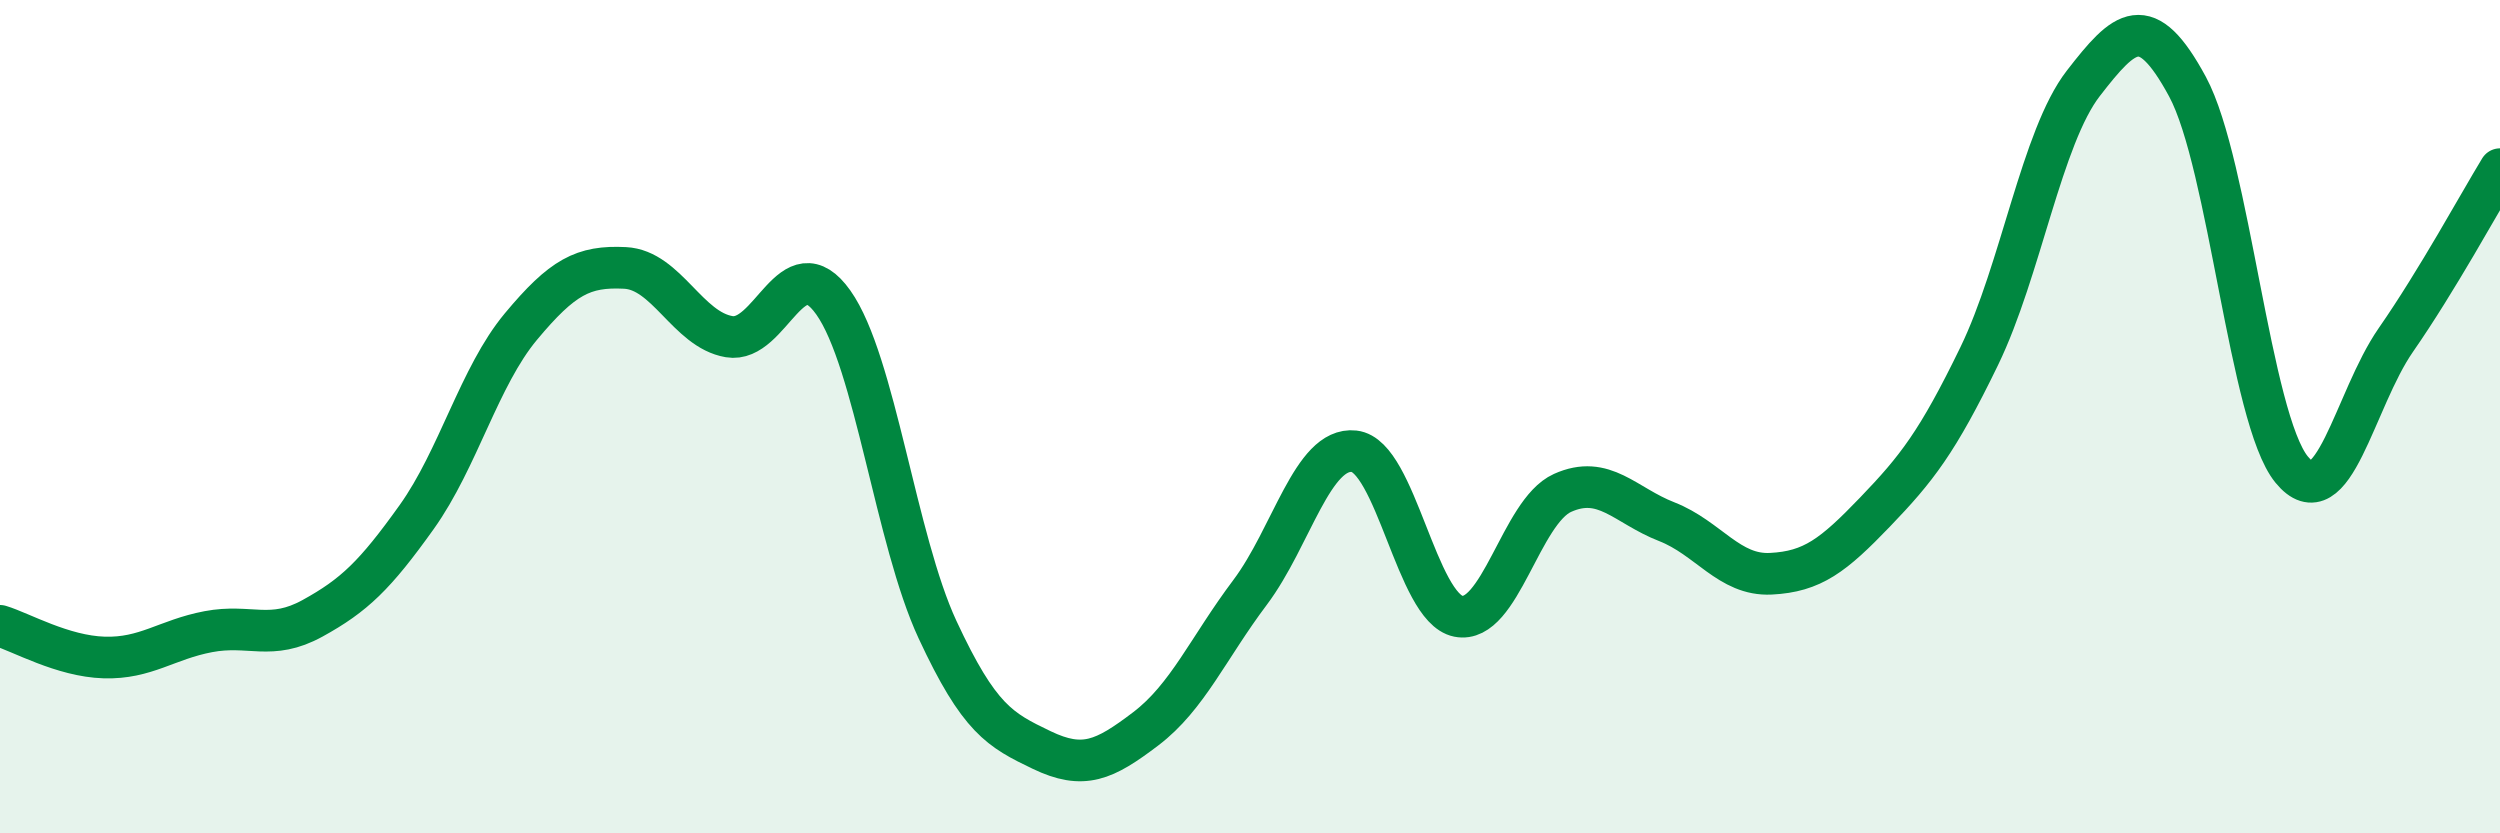
    <svg width="60" height="20" viewBox="0 0 60 20" xmlns="http://www.w3.org/2000/svg">
      <path
        d="M 0,15.02 C 0.5,15.17 1.5,15.75 2.5,15.78 C 3.5,15.81 4,15.35 5,15.16 C 6,14.97 6.5,15.39 7.5,14.84 C 8.5,14.29 9,13.81 10,12.41 C 11,11.01 11.5,9.04 12.5,7.84 C 13.5,6.64 14,6.38 15,6.43 C 16,6.48 16.5,7.91 17.5,8.08 C 18.5,8.25 19,5.85 20,7.26 C 21,8.67 21.5,12.96 22.5,15.11 C 23.5,17.26 24,17.52 25,18 C 26,18.48 26.5,18.25 27.5,17.49 C 28.5,16.73 29,15.55 30,14.22 C 31,12.89 31.5,10.72 32.5,10.83 C 33.5,10.94 34,14.59 35,14.79 C 36,14.99 36.5,12.28 37.5,11.83 C 38.5,11.38 39,12.13 40,12.52 C 41,12.91 41.5,13.82 42.5,13.77 C 43.5,13.72 44,13.33 45,12.29 C 46,11.25 46.5,10.61 47.5,8.55 C 48.5,6.49 49,3.29 50,2 C 51,0.71 51.5,0.23 52.5,2.08 C 53.5,3.93 54,10.05 55,11.27 C 56,12.49 56.5,9.6 57.5,8.16 C 58.5,6.72 59.5,4.88 60,4.06L60 20L0 20Z"
        fill="#008740"
        opacity="0.1"
        stroke-linecap="round"
        stroke-linejoin="round"
      />
      <path
        d="M 0,15.02 C 0.5,15.17 1.5,15.75 2.5,15.78 C 3.5,15.81 4,15.35 5,15.16 C 6,14.97 6.5,15.39 7.5,14.84 C 8.5,14.29 9,13.81 10,12.41 C 11,11.01 11.5,9.04 12.5,7.84 C 13.5,6.64 14,6.38 15,6.43 C 16,6.48 16.5,7.91 17.5,8.08 C 18.5,8.25 19,5.85 20,7.26 C 21,8.67 21.5,12.96 22.5,15.11 C 23.5,17.26 24,17.52 25,18 C 26,18.48 26.5,18.25 27.5,17.49 C 28.5,16.73 29,15.55 30,14.22 C 31,12.89 31.5,10.72 32.5,10.83 C 33.5,10.94 34,14.59 35,14.79 C 36,14.99 36.5,12.28 37.5,11.83 C 38.5,11.38 39,12.13 40,12.52 C 41,12.91 41.5,13.82 42.5,13.77 C 43.5,13.72 44,13.33 45,12.29 C 46,11.25 46.5,10.61 47.5,8.55 C 48.5,6.49 49,3.29 50,2 C 51,0.71 51.5,0.23 52.5,2.08 C 53.5,3.93 54,10.05 55,11.27 C 56,12.49 56.5,9.6 57.5,8.16 C 58.5,6.72 59.5,4.88 60,4.06"
        stroke="#008740"
        stroke-width="1"
        fill="none"
        stroke-linecap="round"
        stroke-linejoin="round"
      />
    </svg>
  